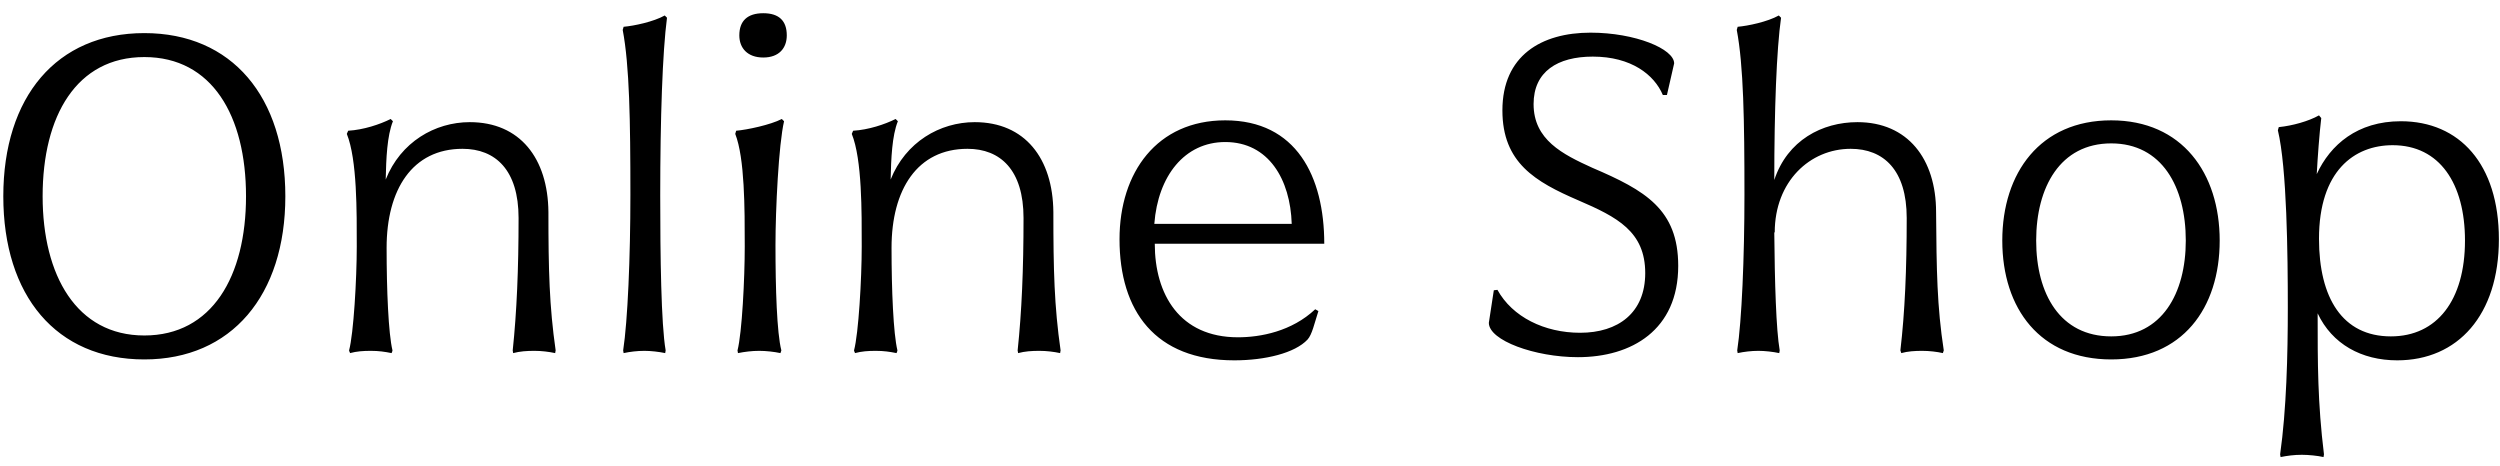 <svg width="177" height="33" viewBox="0 0 177 33" fill="none" xmlns="http://www.w3.org/2000/svg">
<path d="M3.018 13.896C3.018 19.496 5.418 23.752 10.218 23.752C15.018 23.752 17.418 19.56 17.418 13.896C17.418 8.2 15.018 4.04 10.218 4.04C5.418 4.04 3.018 8.2 3.018 13.896ZM0.234 13.896C0.234 6.856 4.01 2.344 10.218 2.344C16.426 2.344 20.202 6.856 20.202 13.896C20.202 20.904 16.394 25.448 10.218 25.448C3.978 25.448 0.234 20.936 0.234 13.896ZM27.66 8.424L27.82 8.584C27.404 9.608 27.34 11.24 27.308 12.712C28.363 10.056 30.796 8.648 33.26 8.648C36.812 8.648 38.795 11.208 38.828 15.016C38.828 19.112 38.892 21.672 39.34 24.808C39.34 24.84 39.307 24.936 39.307 25C38.859 24.904 38.347 24.84 37.836 24.84C37.291 24.84 36.812 24.872 36.331 25C36.331 24.936 36.3 24.872 36.3 24.808C36.587 22.088 36.715 19.048 36.715 15.432C36.715 12.04 35.084 10.536 32.748 10.536C29.195 10.536 27.372 13.416 27.372 17.544C27.372 20.52 27.5 23.624 27.788 24.808C27.788 24.84 27.756 24.936 27.724 25C27.244 24.904 26.828 24.84 26.252 24.84C25.707 24.84 25.259 24.872 24.779 25C24.779 24.936 24.715 24.872 24.715 24.808C25.035 23.624 25.259 19.752 25.259 17.448C25.259 15.016 25.291 11.304 24.555 9.48L24.651 9.256C25.739 9.192 26.892 8.808 27.66 8.424ZM44.152 25L44.12 24.808C44.44 22.728 44.632 18.216 44.632 13.8C44.632 8.52 44.568 4.648 44.088 2.12L44.152 1.896C44.888 1.832 46.264 1.544 47.064 1.096L47.224 1.256C46.904 3.656 46.744 8.424 46.744 13.832C46.744 18.152 46.808 22.952 47.128 24.808L47.096 25C46.648 24.904 46.072 24.84 45.624 24.84C45.112 24.84 44.6 24.904 44.152 25ZM52.248 25L52.216 24.808C52.536 23.56 52.728 19.72 52.728 17.448C52.728 14.728 52.728 11.208 52.056 9.48L52.12 9.256C52.888 9.192 54.552 8.84 55.352 8.424L55.512 8.584C55.128 10.216 54.904 14.856 54.904 17.352C54.904 20.392 55 23.56 55.32 24.808L55.256 25C54.808 24.904 54.232 24.84 53.752 24.84C53.24 24.84 52.728 24.904 52.248 25ZM52.344 2.504C52.344 1.48 52.92 0.936 54.04 0.936C55.16 0.936 55.704 1.48 55.704 2.504C55.704 3.4 55.16 4.072 54.04 4.072C52.92 4.072 52.344 3.4 52.344 2.504ZM63.41 8.424L63.569 8.584C63.154 9.608 63.09 11.24 63.057 12.712C64.114 10.056 66.546 8.648 69.01 8.648C72.561 8.648 74.546 11.208 74.578 15.016C74.578 19.112 74.641 21.672 75.09 24.808C75.09 24.84 75.058 24.936 75.058 25C74.609 24.904 74.097 24.84 73.585 24.84C73.041 24.84 72.561 24.872 72.082 25C72.082 24.936 72.049 24.872 72.049 24.808C72.338 22.088 72.466 19.048 72.466 15.432C72.466 12.04 70.834 10.536 68.498 10.536C64.945 10.536 63.121 13.416 63.121 17.544C63.121 20.52 63.249 23.624 63.538 24.808C63.538 24.84 63.505 24.936 63.474 25C62.993 24.904 62.578 24.84 62.002 24.84C61.458 24.84 61.01 24.872 60.529 25C60.529 24.936 60.465 24.872 60.465 24.808C60.785 23.624 61.01 19.752 61.01 17.448C61.01 15.016 61.041 11.304 60.306 9.48L60.401 9.256C61.489 9.192 62.642 8.808 63.41 8.424ZM93.758 17.256H81.758C81.758 20.84 83.518 23.88 87.646 23.88C89.246 23.88 91.454 23.464 93.118 21.896L93.342 22.024C93.054 22.92 92.894 23.688 92.574 24.04C91.678 25 89.566 25.512 87.39 25.512C81.79 25.512 79.262 22.024 79.262 16.936C79.262 12.2 81.918 8.52 86.75 8.52C91.774 8.52 93.758 12.488 93.758 17.256ZM86.75 10.056C83.87 10.056 81.982 12.456 81.726 15.848H91.454C91.358 12.712 89.822 10.056 86.75 10.056ZM106.018 20.52C107.074 22.44 109.346 23.56 111.874 23.56C114.562 23.56 116.482 22.152 116.482 19.336C116.482 16.392 114.498 15.368 111.746 14.184C108.706 12.872 106.37 11.528 106.37 7.816C106.37 3.944 109.122 2.312 112.61 2.312C115.778 2.312 118.53 3.464 118.53 4.488L118.018 6.728H117.73C117.122 5.288 115.49 4.008 112.77 4.008C110.274 4.008 108.578 5.064 108.578 7.368C108.578 9.896 110.626 10.92 112.738 11.88C116.482 13.48 118.818 14.824 118.818 18.824C118.818 23.368 115.522 25.288 111.714 25.288C108.674 25.288 105.41 24.104 105.41 22.856L105.762 20.552L106.018 20.52ZM131.507 8.648C135.059 8.648 137.075 11.24 137.075 15.016C137.107 19.144 137.139 21.672 137.619 24.808L137.555 25C137.139 24.904 136.595 24.84 136.083 24.84C135.571 24.84 135.059 24.872 134.611 25L134.547 24.808C134.867 22.088 134.995 19.048 134.995 15.432C134.995 12.04 133.363 10.536 131.027 10.536C128.147 10.536 125.651 12.84 125.651 16.456H125.619C125.651 19.976 125.747 23.336 126.003 24.808L125.971 25C125.523 24.904 124.947 24.84 124.499 24.84C123.987 24.84 123.475 24.904 123.027 25L122.995 24.808C123.315 22.728 123.507 18.216 123.507 13.8C123.507 8.52 123.443 4.648 122.963 2.12L123.027 1.896C123.763 1.832 125.139 1.544 125.939 1.096L126.099 1.256C125.779 3.496 125.619 7.816 125.619 12.744C126.547 9.928 129.011 8.648 131.507 8.648ZM157.154 17.032C157.154 21.832 154.498 25.448 149.474 25.448C144.45 25.448 141.762 21.864 141.762 17.032C141.762 12.232 144.45 8.52 149.474 8.52C154.498 8.52 157.154 12.264 157.154 17.032ZM154.754 17.032C154.754 13.224 153.058 10.152 149.474 10.152C145.858 10.152 144.161 13.256 144.161 17.032C144.161 20.808 145.858 23.816 149.474 23.816C153.058 23.816 154.754 20.776 154.754 17.032ZM169.977 8.584C174.137 8.584 176.921 11.624 176.921 16.936C176.921 22.312 174.009 25.512 169.721 25.512C167.193 25.512 165.113 24.36 164.089 22.184C164.089 25.736 164.089 28.52 164.537 32.168L164.505 32.36C164.089 32.264 163.449 32.2 162.969 32.2C162.425 32.2 161.945 32.264 161.465 32.36L161.433 32.168C161.881 29 161.977 25.16 161.977 21.768C161.977 18.024 161.913 11.88 161.273 9.224L161.337 9C162.297 8.904 163.449 8.584 164.185 8.168L164.345 8.36C164.217 9.416 164.089 11.144 164.025 12.328C164.985 10.248 166.905 8.584 169.977 8.584ZM169.401 10.28C166.681 10.28 164.185 12.104 164.185 16.904C164.185 21.096 165.849 23.816 169.273 23.816C172.537 23.816 174.521 21.256 174.521 17.032C174.521 13 172.729 10.28 169.401 10.28Z" fill="black"/>
</svg>

